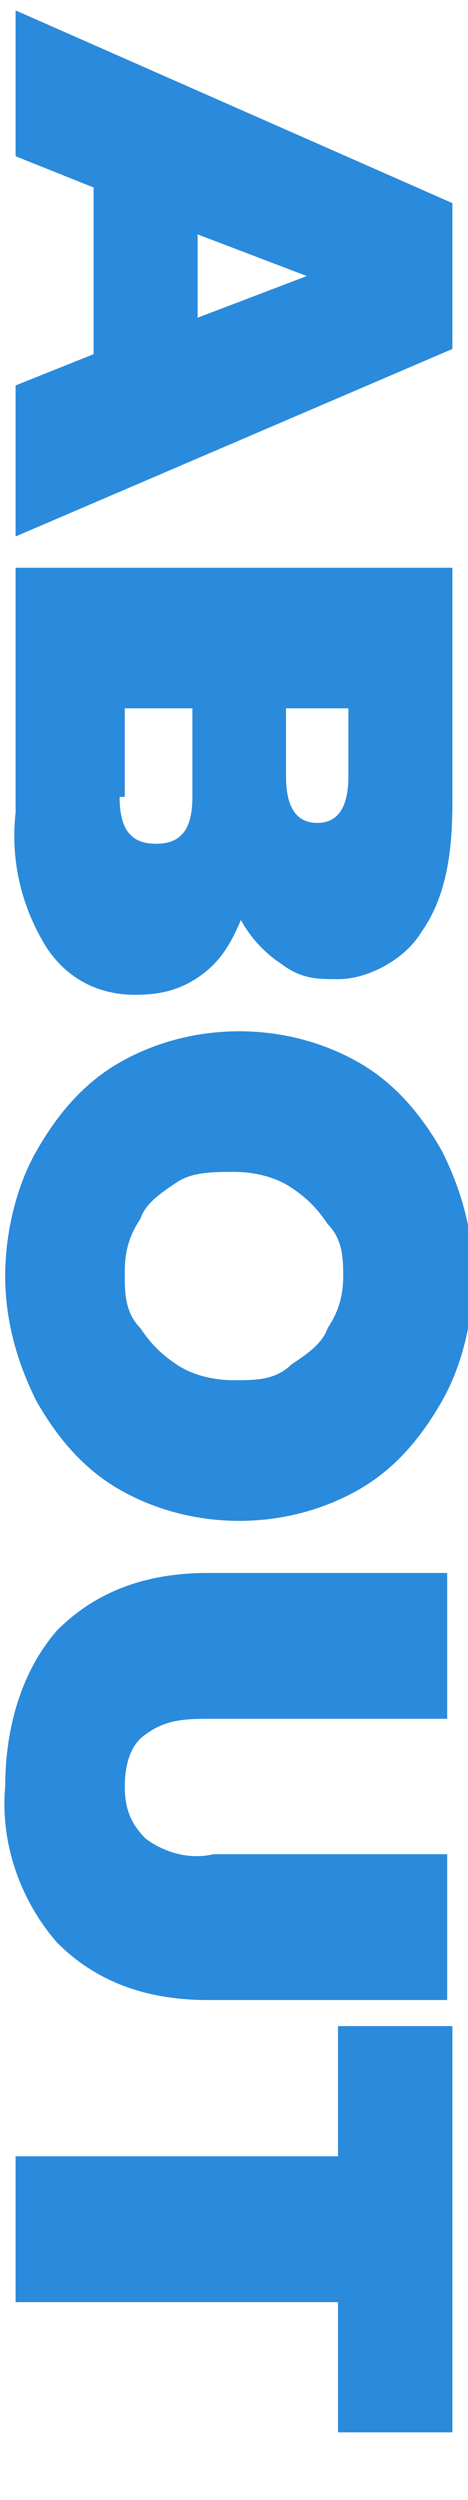 <?xml version="1.0" encoding="UTF-8"?>
<svg xmlns="http://www.w3.org/2000/svg" version="1.1" viewBox="0 0 9 48">
  <defs>
    <style>
      .cls-1 {
        fill: #2a8adb;
      }
    </style>
  </defs>
  <!-- Generator: Adobe Illustrator 28.6.0, SVG Export Plug-In . SVG Version: 1.2.0 Build 709)  -->
  <g>
    <g id="_レイヤー_1" data-name="レイヤー_1">
      <path id="_パス_24753" data-name="パス_24753" class="cls-1" d="M1.8,6.8v-3.2l-1.5-.6V.2l8.4,3.7v2.8L.3,10.3v-2.9l1.5-.6ZM3.8,6.1l2.1-.8-2.1-.8v1.6ZM4.7,17.5c-.2.5-.4.9-.8,1.2-.4.3-.8.4-1.3.4-.7,0-1.3-.3-1.7-.9-.5-.8-.7-1.7-.6-2.6v-4.7h8.4v4.5c0,.9-.1,1.8-.6,2.5-.3.5-1,.9-1.6.9-.4,0-.7,0-1.1-.3-.3-.2-.6-.5-.8-.9h0ZM6.7,13.6h-1.2v1.3c0,.6.2.9.6.9s.6-.3.6-.9v-1.3ZM2.3,15.3c0,.6.2.9.7.9s.7-.3.7-.9v-1.7h-1.3v1.7ZM.1,24.5c0-.8.2-1.7.6-2.4.4-.7.9-1.3,1.6-1.7.7-.4,1.5-.6,2.3-.6.8,0,1.6.2,2.3.6.7.4,1.2,1,1.6,1.7.4.8.6,1.6.6,2.4,0,.8-.2,1.7-.6,2.4-.4.7-.9,1.3-1.6,1.7-.7.4-1.5.6-2.3.6-.8,0-1.6-.2-2.3-.6-.7-.4-1.2-1-1.6-1.7-.4-.8-.6-1.6-.6-2.4ZM2.4,24.5c0,.3,0,.7.3,1,.2.3.4.5.7.7.3.2.7.3,1.1.3.4,0,.8,0,1.1-.3.3-.2.6-.4.7-.7.2-.3.3-.6.3-1,0-.3,0-.7-.3-1-.2-.3-.4-.5-.7-.7-.3-.2-.7-.3-1.1-.3-.4,0-.8,0-1.1.2-.3.2-.6.4-.7.7-.2.3-.3.6-.3,1ZM.1,34.3c0-1.1.3-2.2,1-3,.8-.8,1.8-1.1,2.9-1.1h4.6v2.8h-4.5c-.5,0-.9,0-1.3.3-.3.2-.4.6-.4,1,0,.4.1.7.4,1,.4.3.9.4,1.3.3h4.5v2.8h-4.6c-1.1,0-2.1-.3-2.9-1.1-.7-.8-1.1-1.9-1-3ZM6.5,41.4v-2.5h2.2v7.8h-2.2v-2.5H.3v-2.8h6.2Z"/>
    </g>
  </g>
</svg>